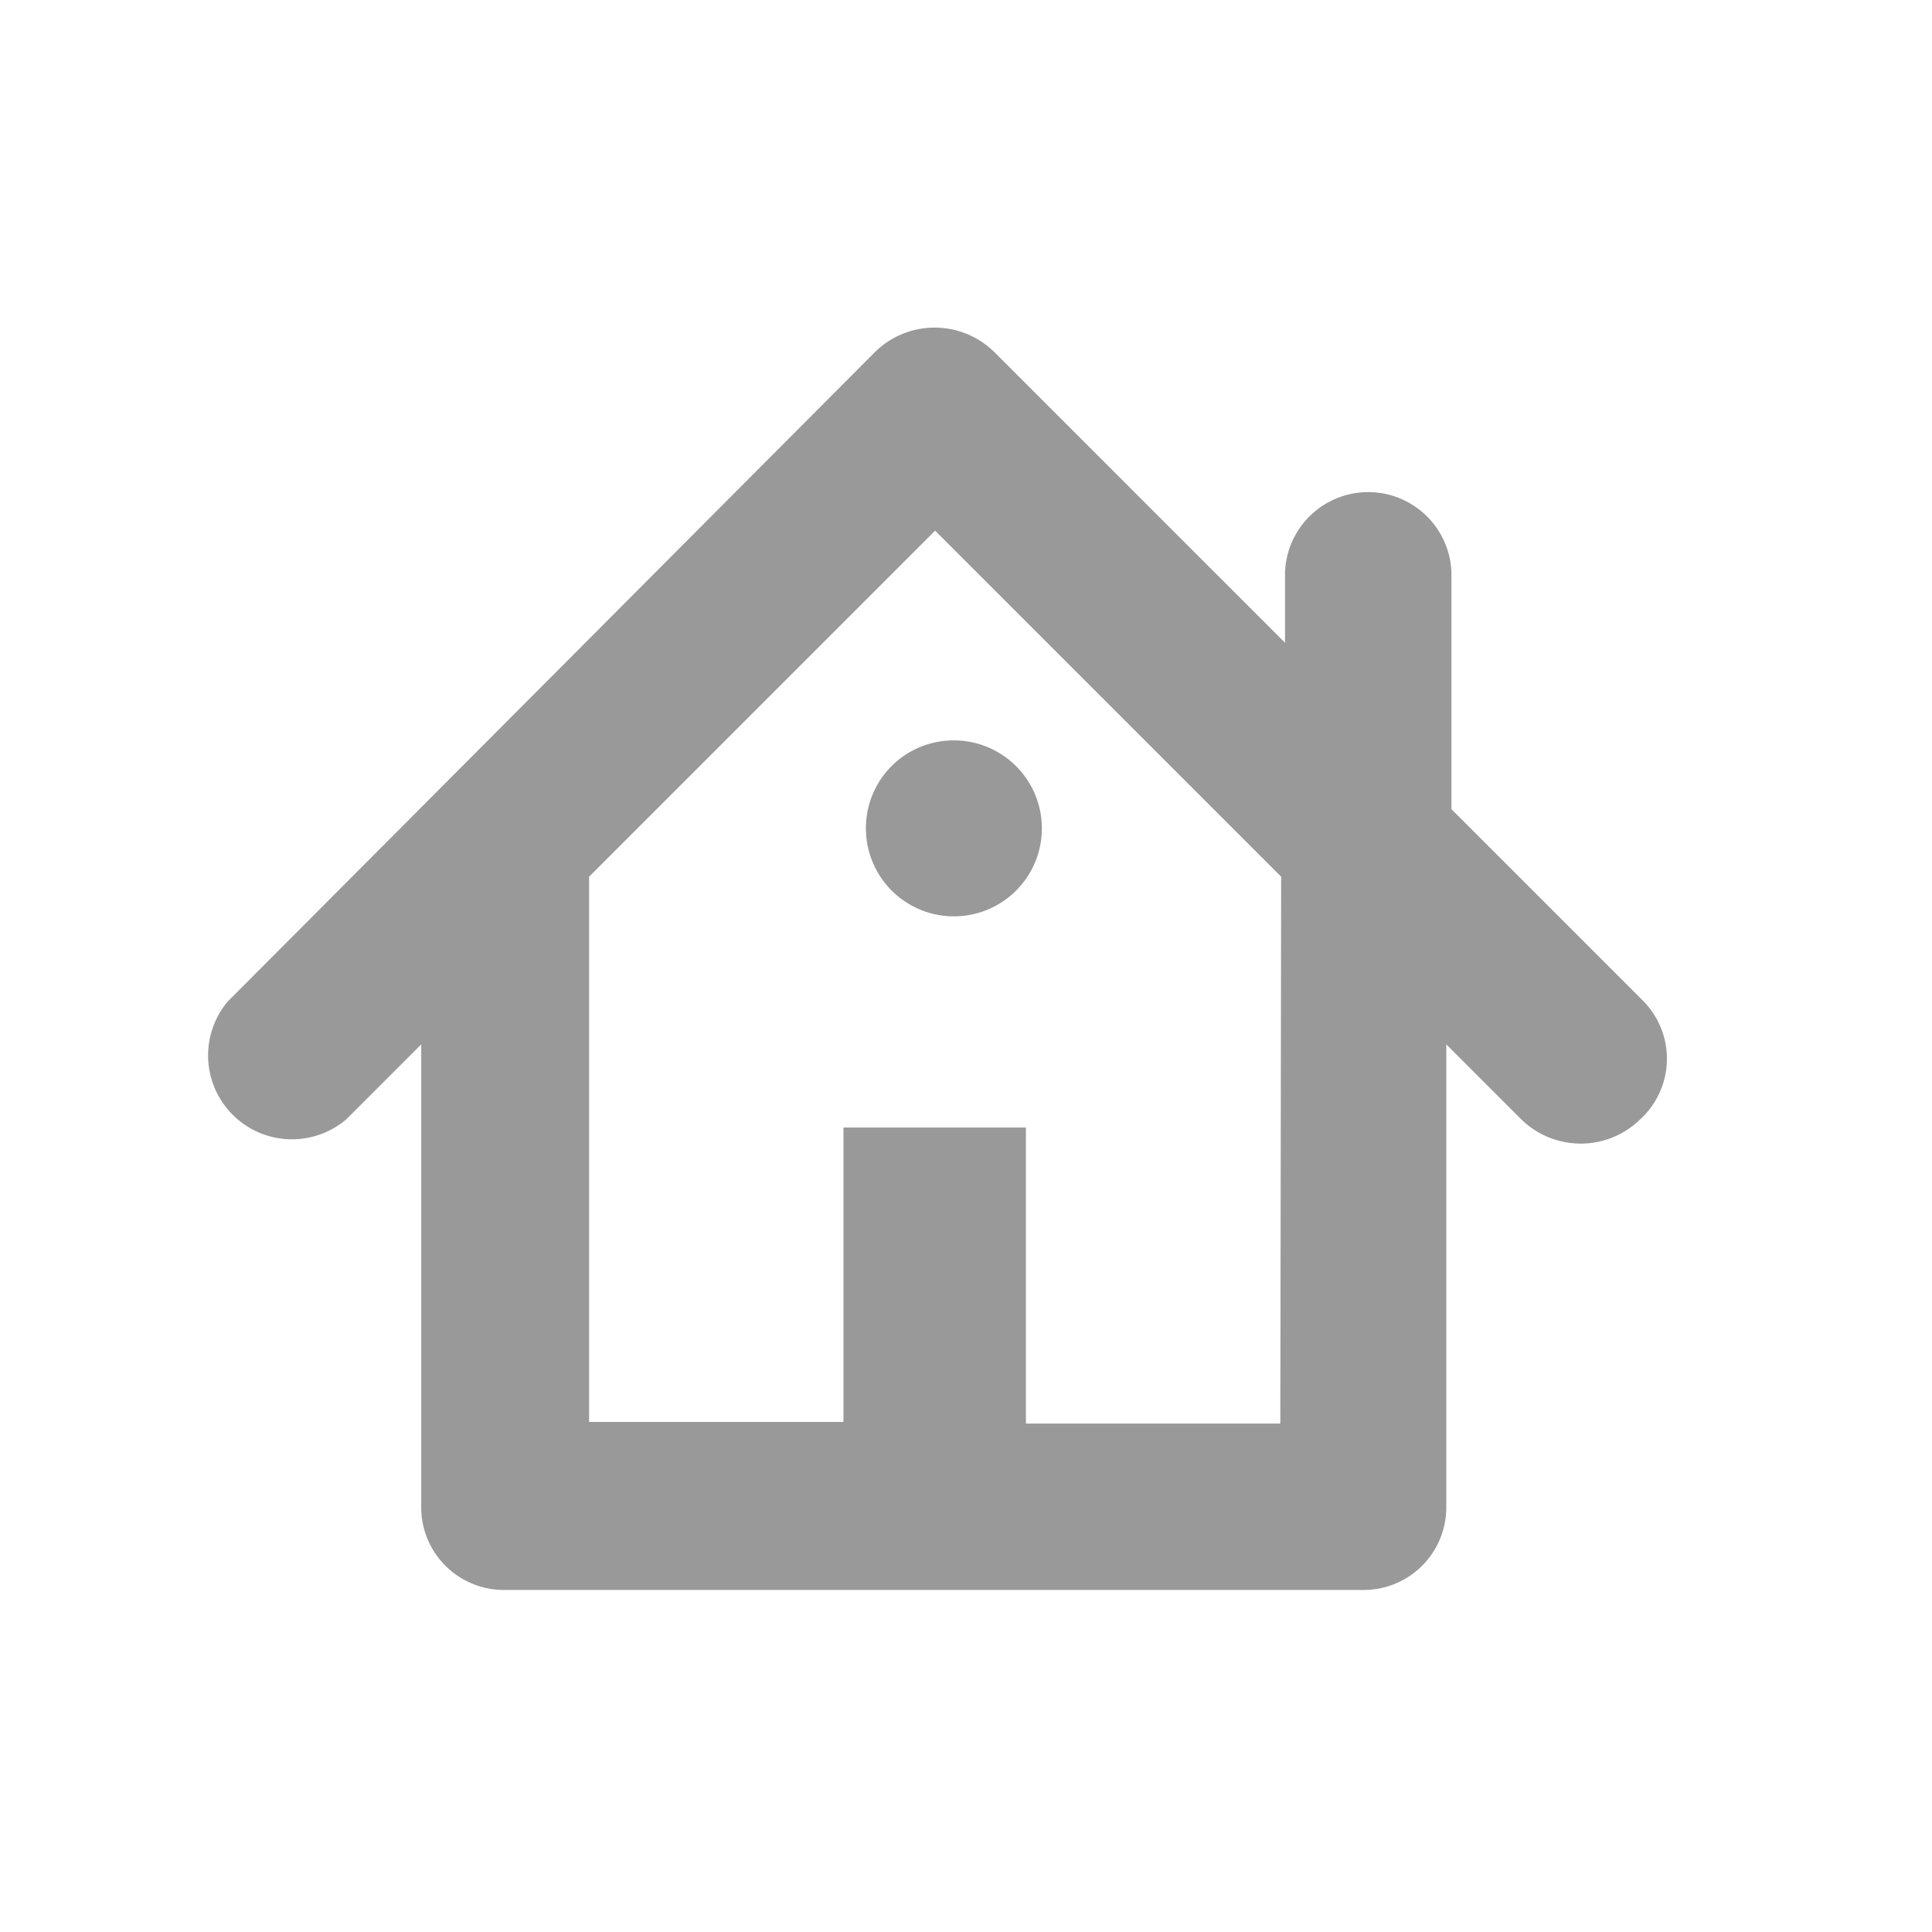 <svg xmlns="http://www.w3.org/2000/svg" viewBox="0 0 184.25 184.25"><rect fill="none" width="184.25" height="184.25"/><path fill="#999" d="M156.73,95.48,138.42,77.17V54.59a7.94,7.94,0,0,0-15.87,0V61.3L94.78,33.53a8.11,8.11,0,0,0-11.29,0l-61.79,62A8,8,0,0,0,33,106.77l7.17-7.17v44.09a7.88,7.88,0,0,0,7.94,7.94H130a7.88,7.88,0,0,0,7.93-7.94V99.6l7.17,7.17a8.11,8.11,0,0,0,11.3,0A7.84,7.84,0,0,0,156.73,95.48ZM122.1,135.76H97.84V107.53H80.44v28.08H56.18v-52l33-33,33,33Z"/><path fill="#999" d="M82.58,79A8.39,8.39,0,1,0,91,70.61,8.36,8.36,0,0,0,82.58,79Z"/></svg>